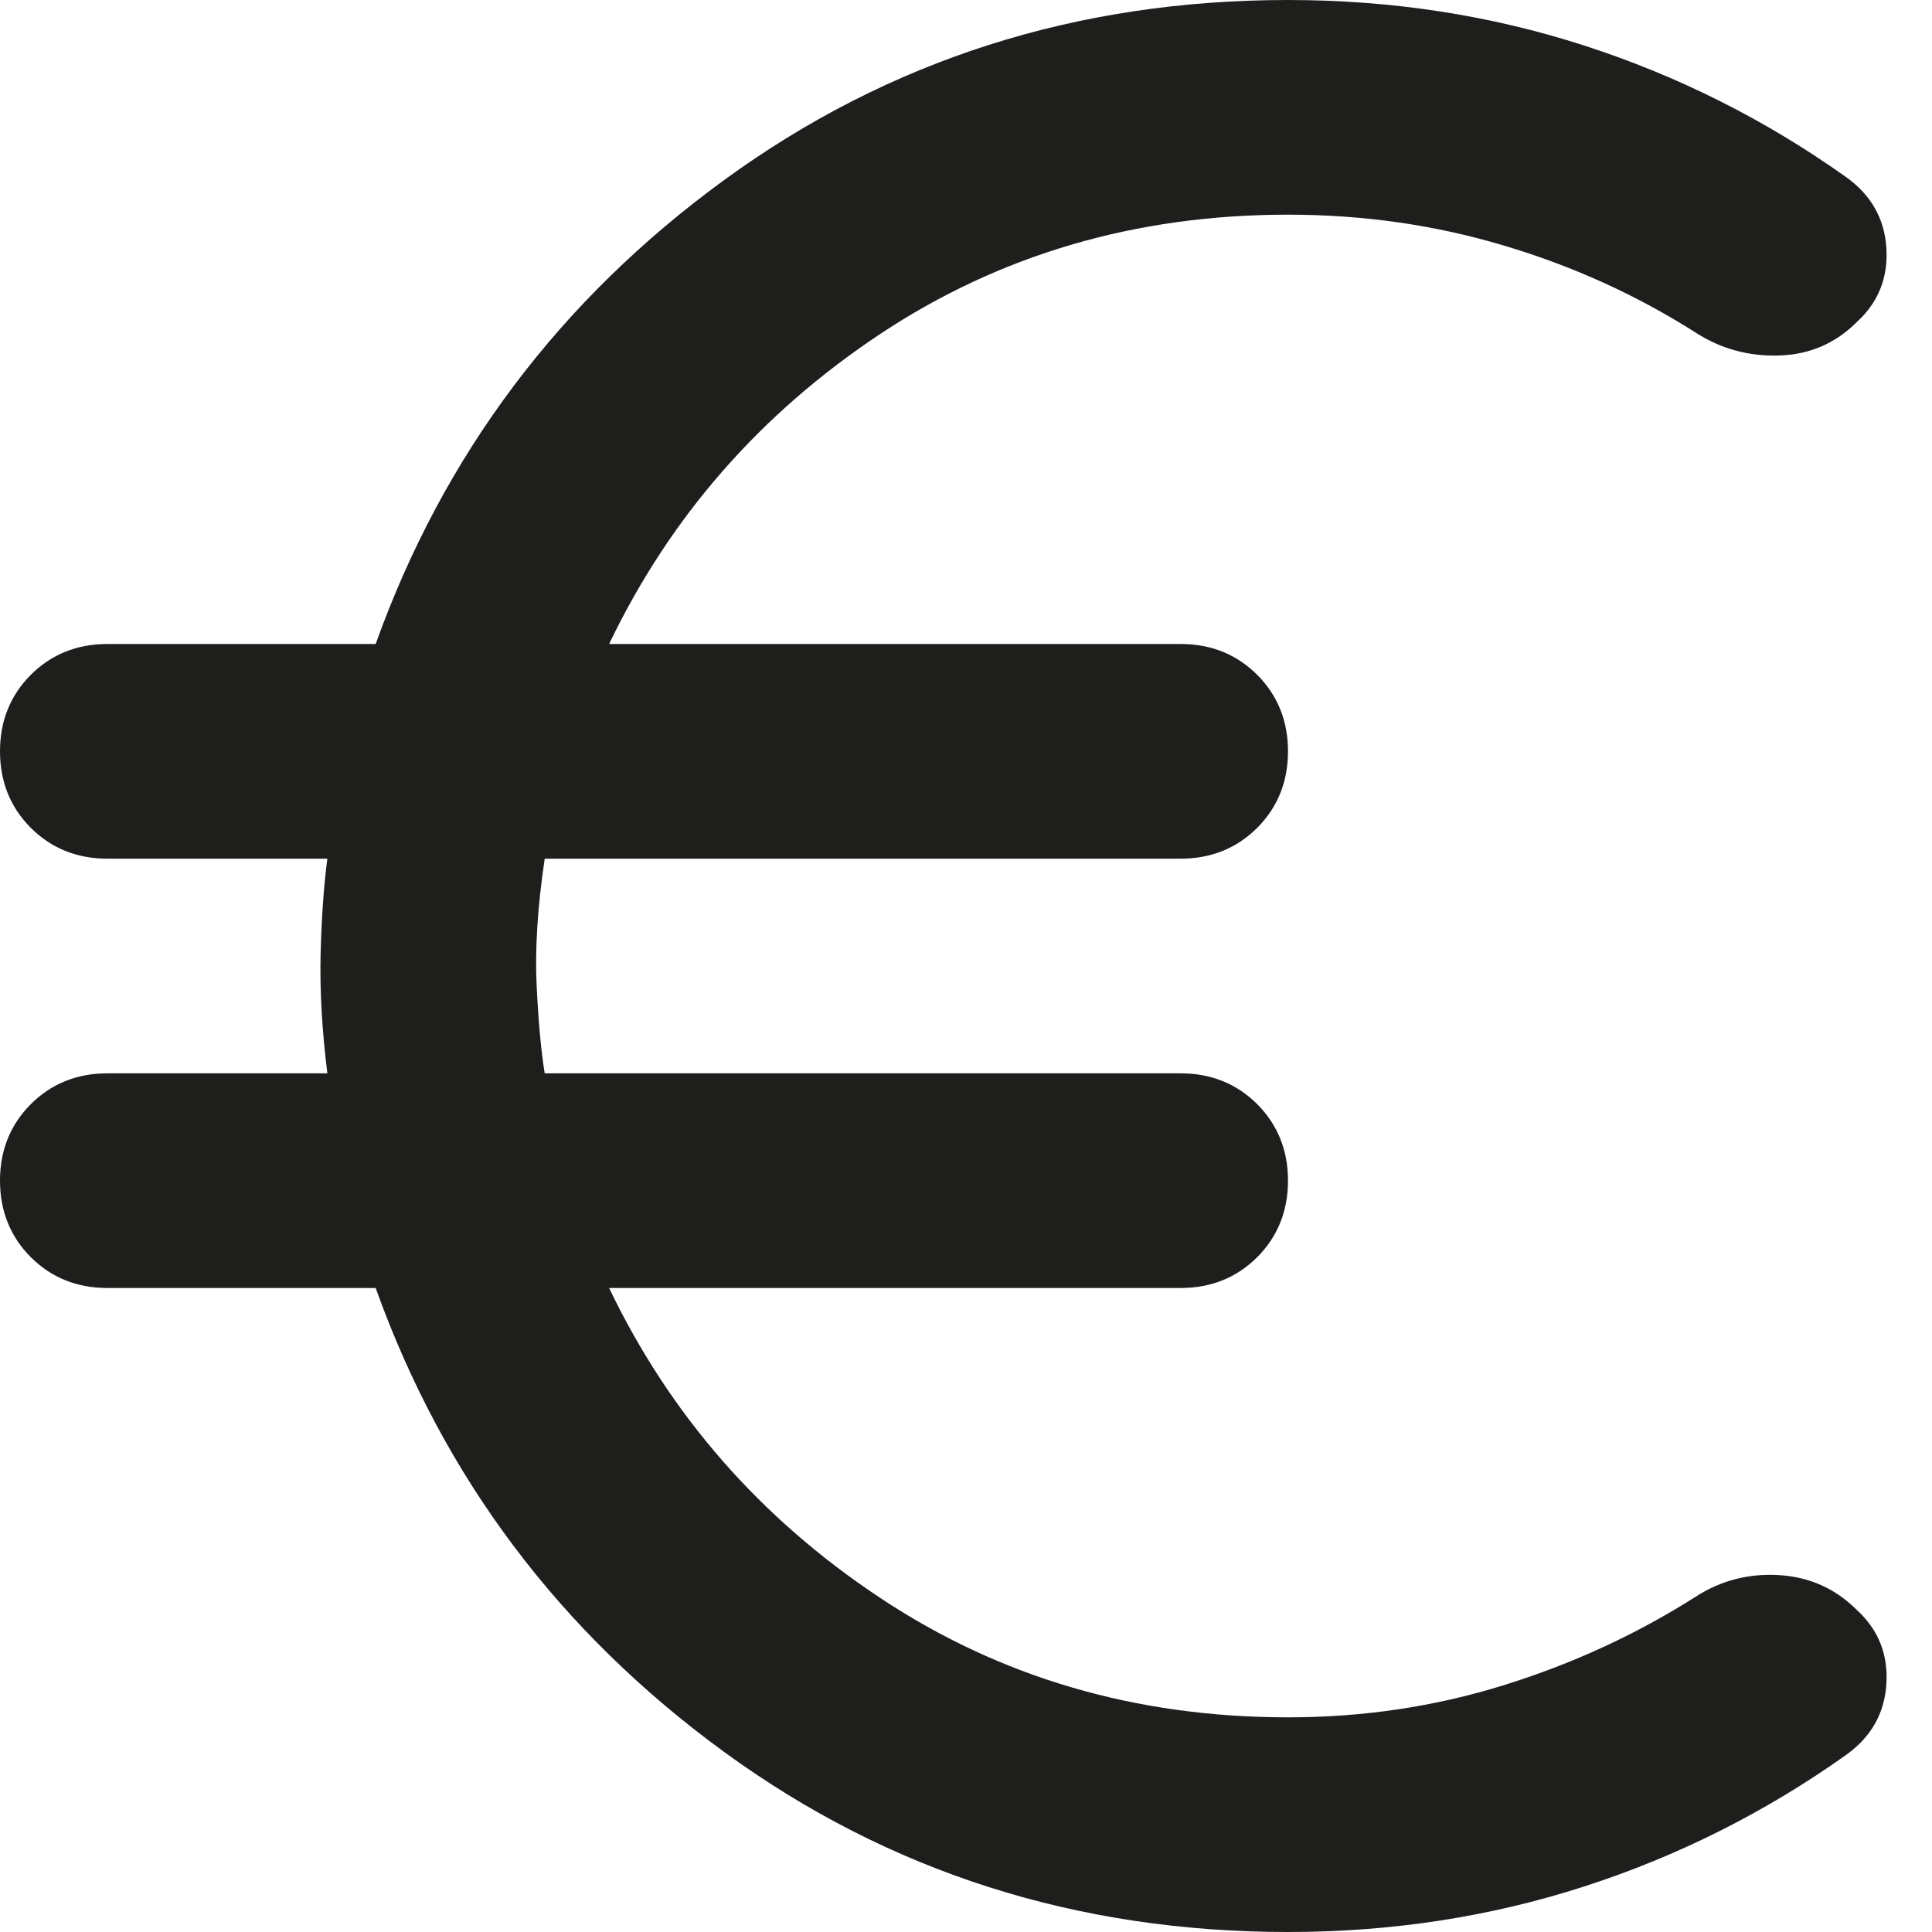 <?xml version="1.0" encoding="utf-8"?>
<svg xmlns="http://www.w3.org/2000/svg" fill="none" height="100%" overflow="visible" preserveAspectRatio="none" style="display: block;" viewBox="0 0 18 18" width="100%">
<path d="M12 18C10.033 18 8.283 17.442 6.75 16.325C5.217 15.208 4.133 13.767 3.5 12H1C0.717 12 0.479 11.904 0.287 11.713C0.096 11.521 0 11.283 0 11C0 10.717 0.096 10.479 0.287 10.287C0.479 10.096 0.717 10 1 10H3.05C3 9.6 2.979 9.229 2.987 8.887C2.996 8.546 3.017 8.25 3.05 8H1C0.717 8 0.479 7.904 0.287 7.713C0.096 7.521 0 7.283 0 7C0 6.717 0.096 6.479 0.287 6.287C0.479 6.096 0.717 6 1 6H3.5C4.133 4.233 5.217 2.792 6.75 1.675C8.283 0.558 10.033 0 12 0C12.967 0 13.887 0.142 14.762 0.425C15.637 0.708 16.45 1.117 17.2 1.65C17.433 1.817 17.558 2.038 17.575 2.312C17.592 2.587 17.5 2.817 17.3 3C17.1 3.2 16.858 3.304 16.575 3.312C16.292 3.321 16.033 3.25 15.8 3.1C15.25 2.75 14.654 2.479 14.012 2.288C13.371 2.096 12.7 2 12 2C10.583 2 9.317 2.371 8.2 3.112C7.083 3.854 6.242 4.817 5.675 6H11C11.283 6 11.521 6.096 11.713 6.287C11.904 6.479 12 6.717 12 7C12 7.283 11.904 7.521 11.713 7.713C11.521 7.904 11.283 8 11 8H5.075C5.008 8.45 4.983 8.846 5 9.188C5.017 9.529 5.042 9.8 5.075 10H11C11.283 10 11.521 10.096 11.713 10.287C11.904 10.479 12 10.717 12 11C12 11.283 11.904 11.521 11.713 11.713C11.521 11.904 11.283 12 11 12H5.675C6.242 13.183 7.083 14.146 8.2 14.887C9.317 15.629 10.583 16 12 16C12.7 16 13.371 15.9 14.012 15.7C14.654 15.5 15.25 15.225 15.8 14.875C16.033 14.725 16.292 14.658 16.575 14.675C16.858 14.692 17.1 14.8 17.3 15C17.5 15.183 17.592 15.412 17.575 15.688C17.558 15.963 17.433 16.183 17.2 16.35C16.45 16.883 15.637 17.292 14.762 17.575C13.887 17.858 12.967 18 12 18Z" fill="#030302" fill-opacity="0.89" id="Vector"/>
</svg>